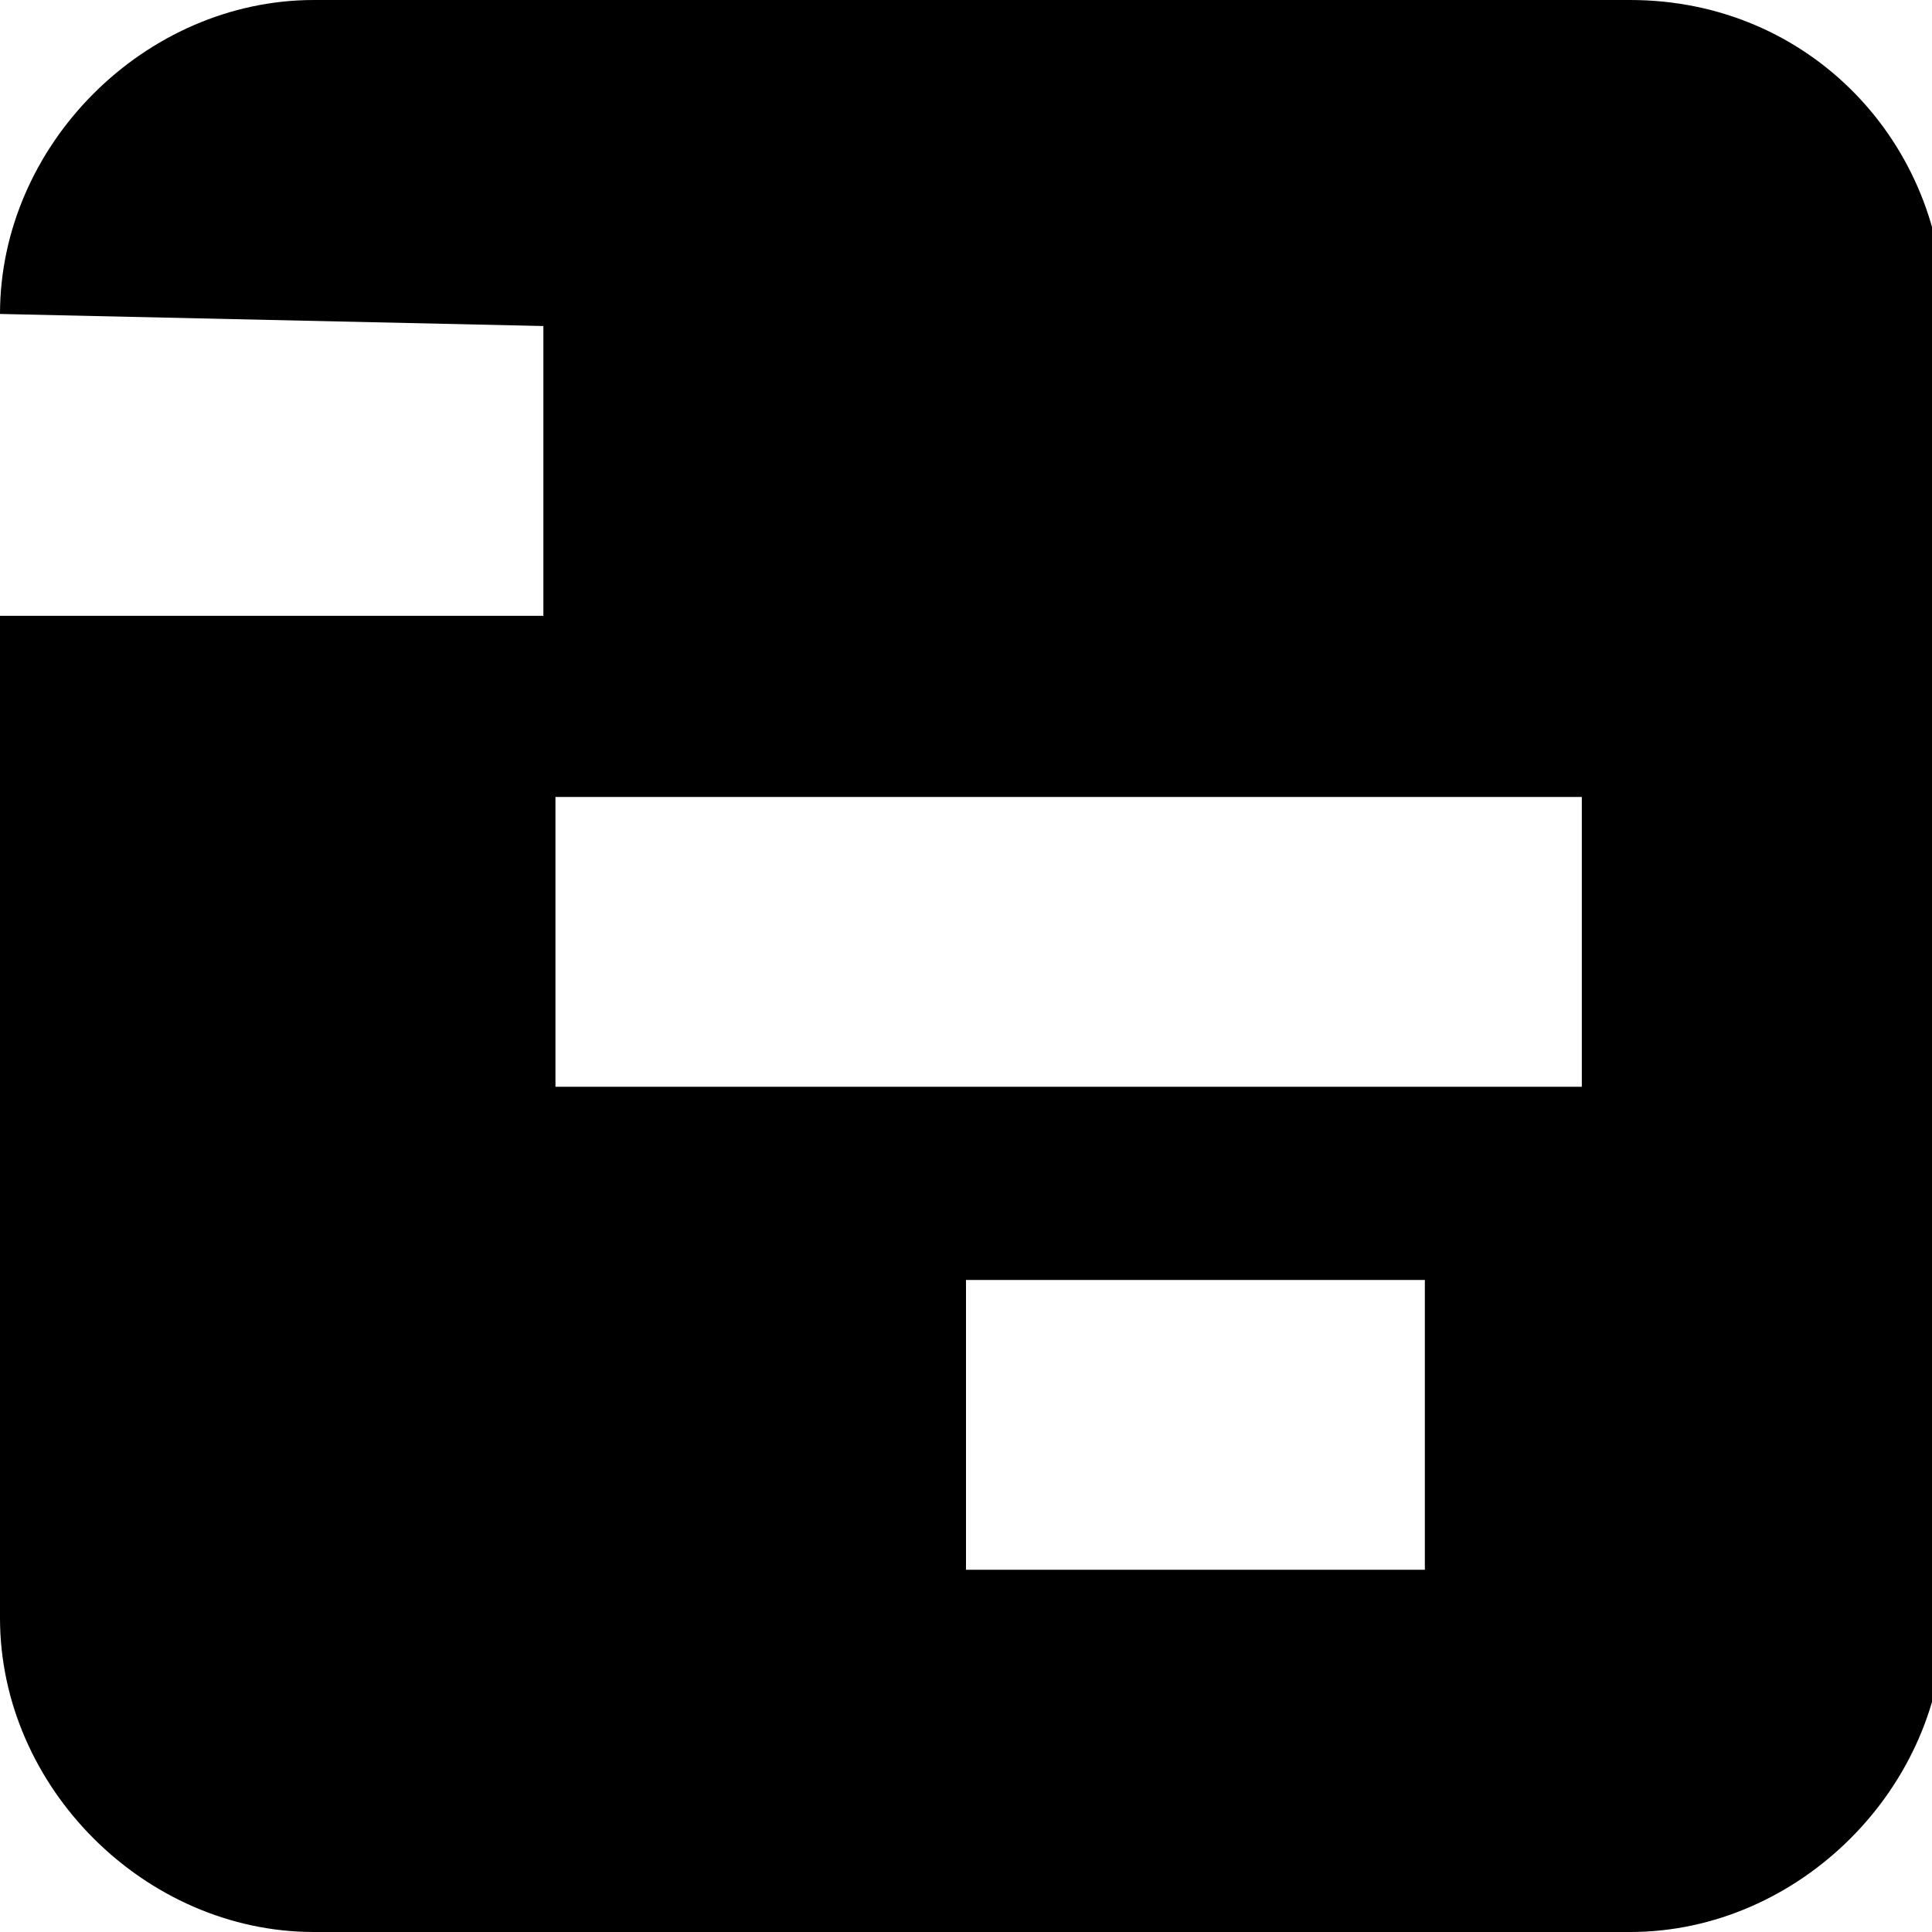 <?xml version="1.0" encoding="UTF-8"?>
<svg xmlns="http://www.w3.org/2000/svg" version="1.1" viewBox="0 0 16 16">
  <path d="M13.4,0H2.6C1.2,0,0,1.2,0,2.6H0C0,2.6,4.5,2.7,4.5,2.7v2.4H0S0,13.4,0,13.4C0,14.8,1.2,16,2.6,16h10.9c1.4,0,2.6-1.2,2.6-2.6V2.6c0-1.4-1.1-2.6-2.6-2.6ZM11.8,13h-3.8v-2.4h3.8v2.4h0ZM13.1,9H4.6v-2.4h8.5v2.4Z"/>
</svg>